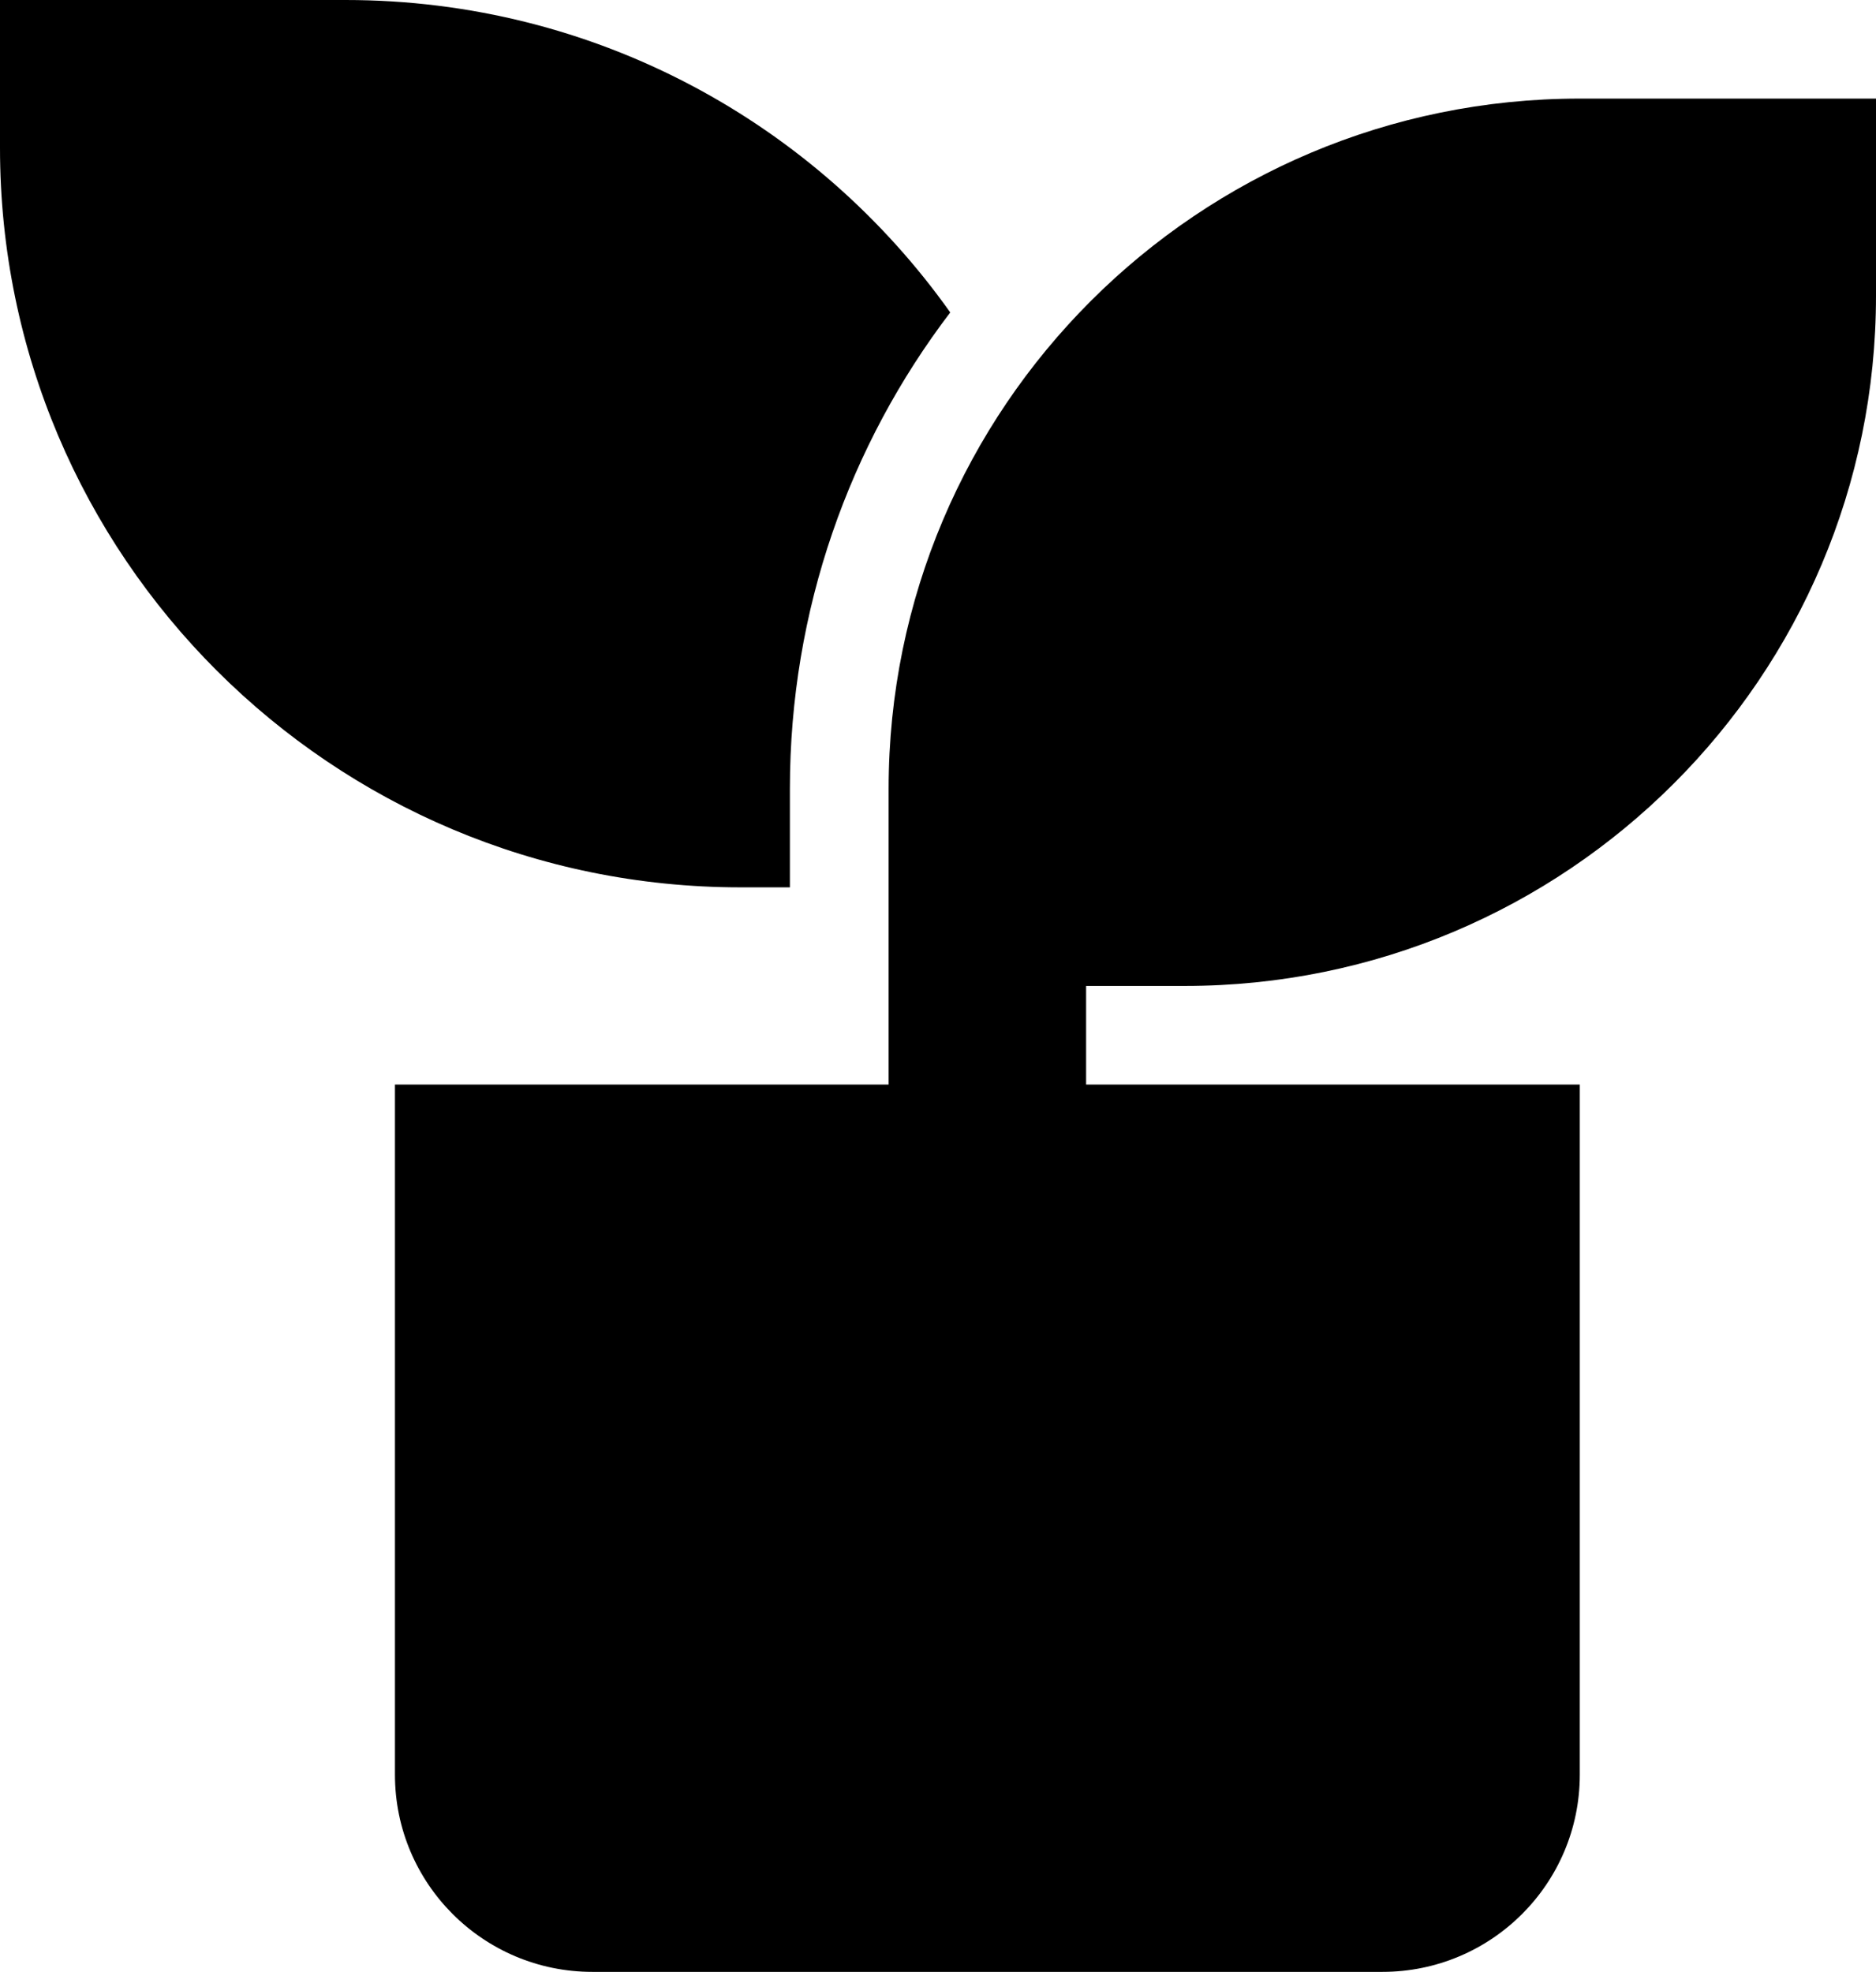<?xml version="1.0" encoding="UTF-8"?>
<svg width="176px" height="185px" viewBox="0 0 176 185" version="1.1" xmlns="http://www.w3.org/2000/svg" xmlns:xlink="http://www.w3.org/1999/xlink">
    <title>Shape</title>
    <g id="Page-1" stroke="none" stroke-width="1" fill="none" fill-rule="evenodd">
        <g id="8679673_plant_nature_flower_icon" transform="translate(-593, -170)" fill="#000000" fill-rule="nonzero">
            <path d="M769,179.25 L769,197.75 C769,233.511 739.969,262.5 704.158,262.5 L694.895,262.5 L694.895,271.75 L741.211,271.75 L741.211,336.5 C741.211,346.721 732.92,355 722.684,355 L648.579,355 C638.343,355 630.053,346.721 630.053,336.5 L630.053,271.75 L676.368,271.75 L676.368,244 C676.368,208.239 705.399,179.25 741.211,179.25 L769,179.25 Z M625.421,170 C648.848,170 669.56,181.572 682.149,199.313 C672.7,211.718 667.105,227.211 667.105,244 L667.105,253.25 L662.474,253.25 C624.106,253.25 593,222.189 593,183.875 L593,170 L625.421,170 Z" id="Shape"></path>
        </g>
    </g>
</svg>